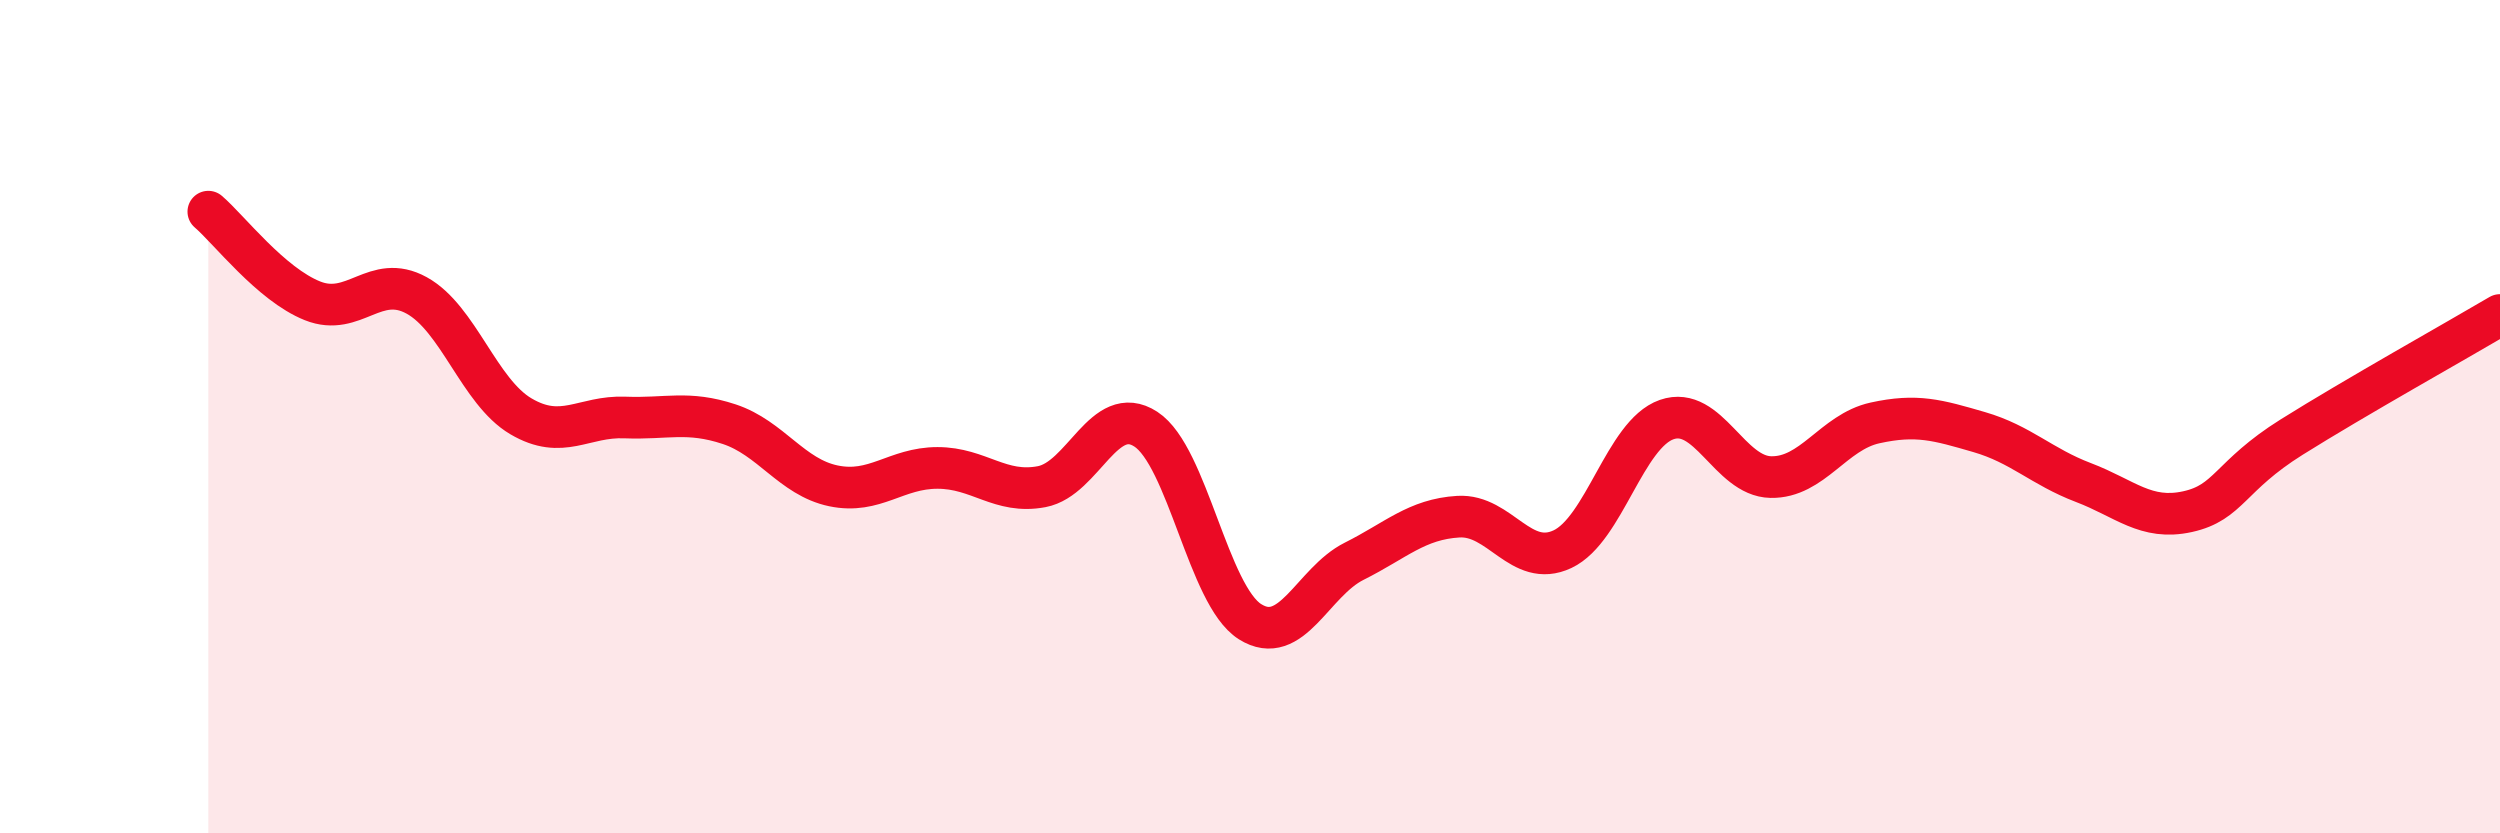 
    <svg width="60" height="20" viewBox="0 0 60 20" xmlns="http://www.w3.org/2000/svg">
      <path
        d="M 5,5.08 C 5.5,5.51 6.5,6.82 7.5,7.22 C 8.5,7.62 9,6.54 10,7.09 C 11,7.64 11.5,9.4 12.5,9.99 C 13.5,10.58 14,9.98 15,10.02 C 16,10.06 16.5,9.85 17.5,10.18 C 18.5,10.51 19,11.45 20,11.66 C 21,11.87 21.5,11.23 22.5,11.23 C 23.5,11.23 24,11.87 25,11.68 C 26,11.49 26.5,9.65 27.5,10.3 C 28.5,10.95 29,14.29 30,14.92 C 31,15.55 31.5,13.97 32.5,13.47 C 33.5,12.97 34,12.46 35,12.4 C 36,12.34 36.5,13.65 37.5,13.18 C 38.5,12.71 39,10.42 40,10.07 C 41,9.72 41.5,11.43 42.5,11.45 C 43.5,11.47 44,10.37 45,10.15 C 46,9.93 46.5,10.08 47.5,10.37 C 48.5,10.66 49,11.2 50,11.58 C 51,11.96 51.5,12.5 52.5,12.28 C 53.5,12.06 53.5,11.43 55,10.49 C 56.5,9.55 59,8.15 60,7.56L60 20L5 20Z"
        fill="#EB0A25"
        opacity="0.1"
        stroke-linecap="round"
        stroke-linejoin="round"
      />
      <path
        d="M 5,5.08 C 5.5,5.51 6.5,6.82 7.5,7.22 C 8.5,7.62 9,6.54 10,7.09 C 11,7.64 11.5,9.4 12.5,9.99 C 13.5,10.58 14,9.98 15,10.02 C 16,10.06 16.5,9.85 17.5,10.18 C 18.5,10.51 19,11.45 20,11.66 C 21,11.87 21.5,11.23 22.5,11.23 C 23.5,11.23 24,11.87 25,11.68 C 26,11.49 26.5,9.65 27.5,10.3 C 28.5,10.95 29,14.29 30,14.92 C 31,15.55 31.5,13.97 32.5,13.47 C 33.5,12.97 34,12.46 35,12.4 C 36,12.34 36.5,13.65 37.5,13.18 C 38.5,12.71 39,10.42 40,10.07 C 41,9.72 41.5,11.43 42.5,11.45 C 43.5,11.47 44,10.37 45,10.15 C 46,9.93 46.5,10.08 47.5,10.37 C 48.5,10.66 49,11.2 50,11.58 C 51,11.96 51.5,12.5 52.5,12.28 C 53.5,12.06 53.5,11.43 55,10.49 C 56.5,9.55 59,8.15 60,7.56"
        stroke="#EB0A25"
        stroke-width="1"
        fill="none"
        stroke-linecap="round"
        stroke-linejoin="round"
      />
    </svg>
  